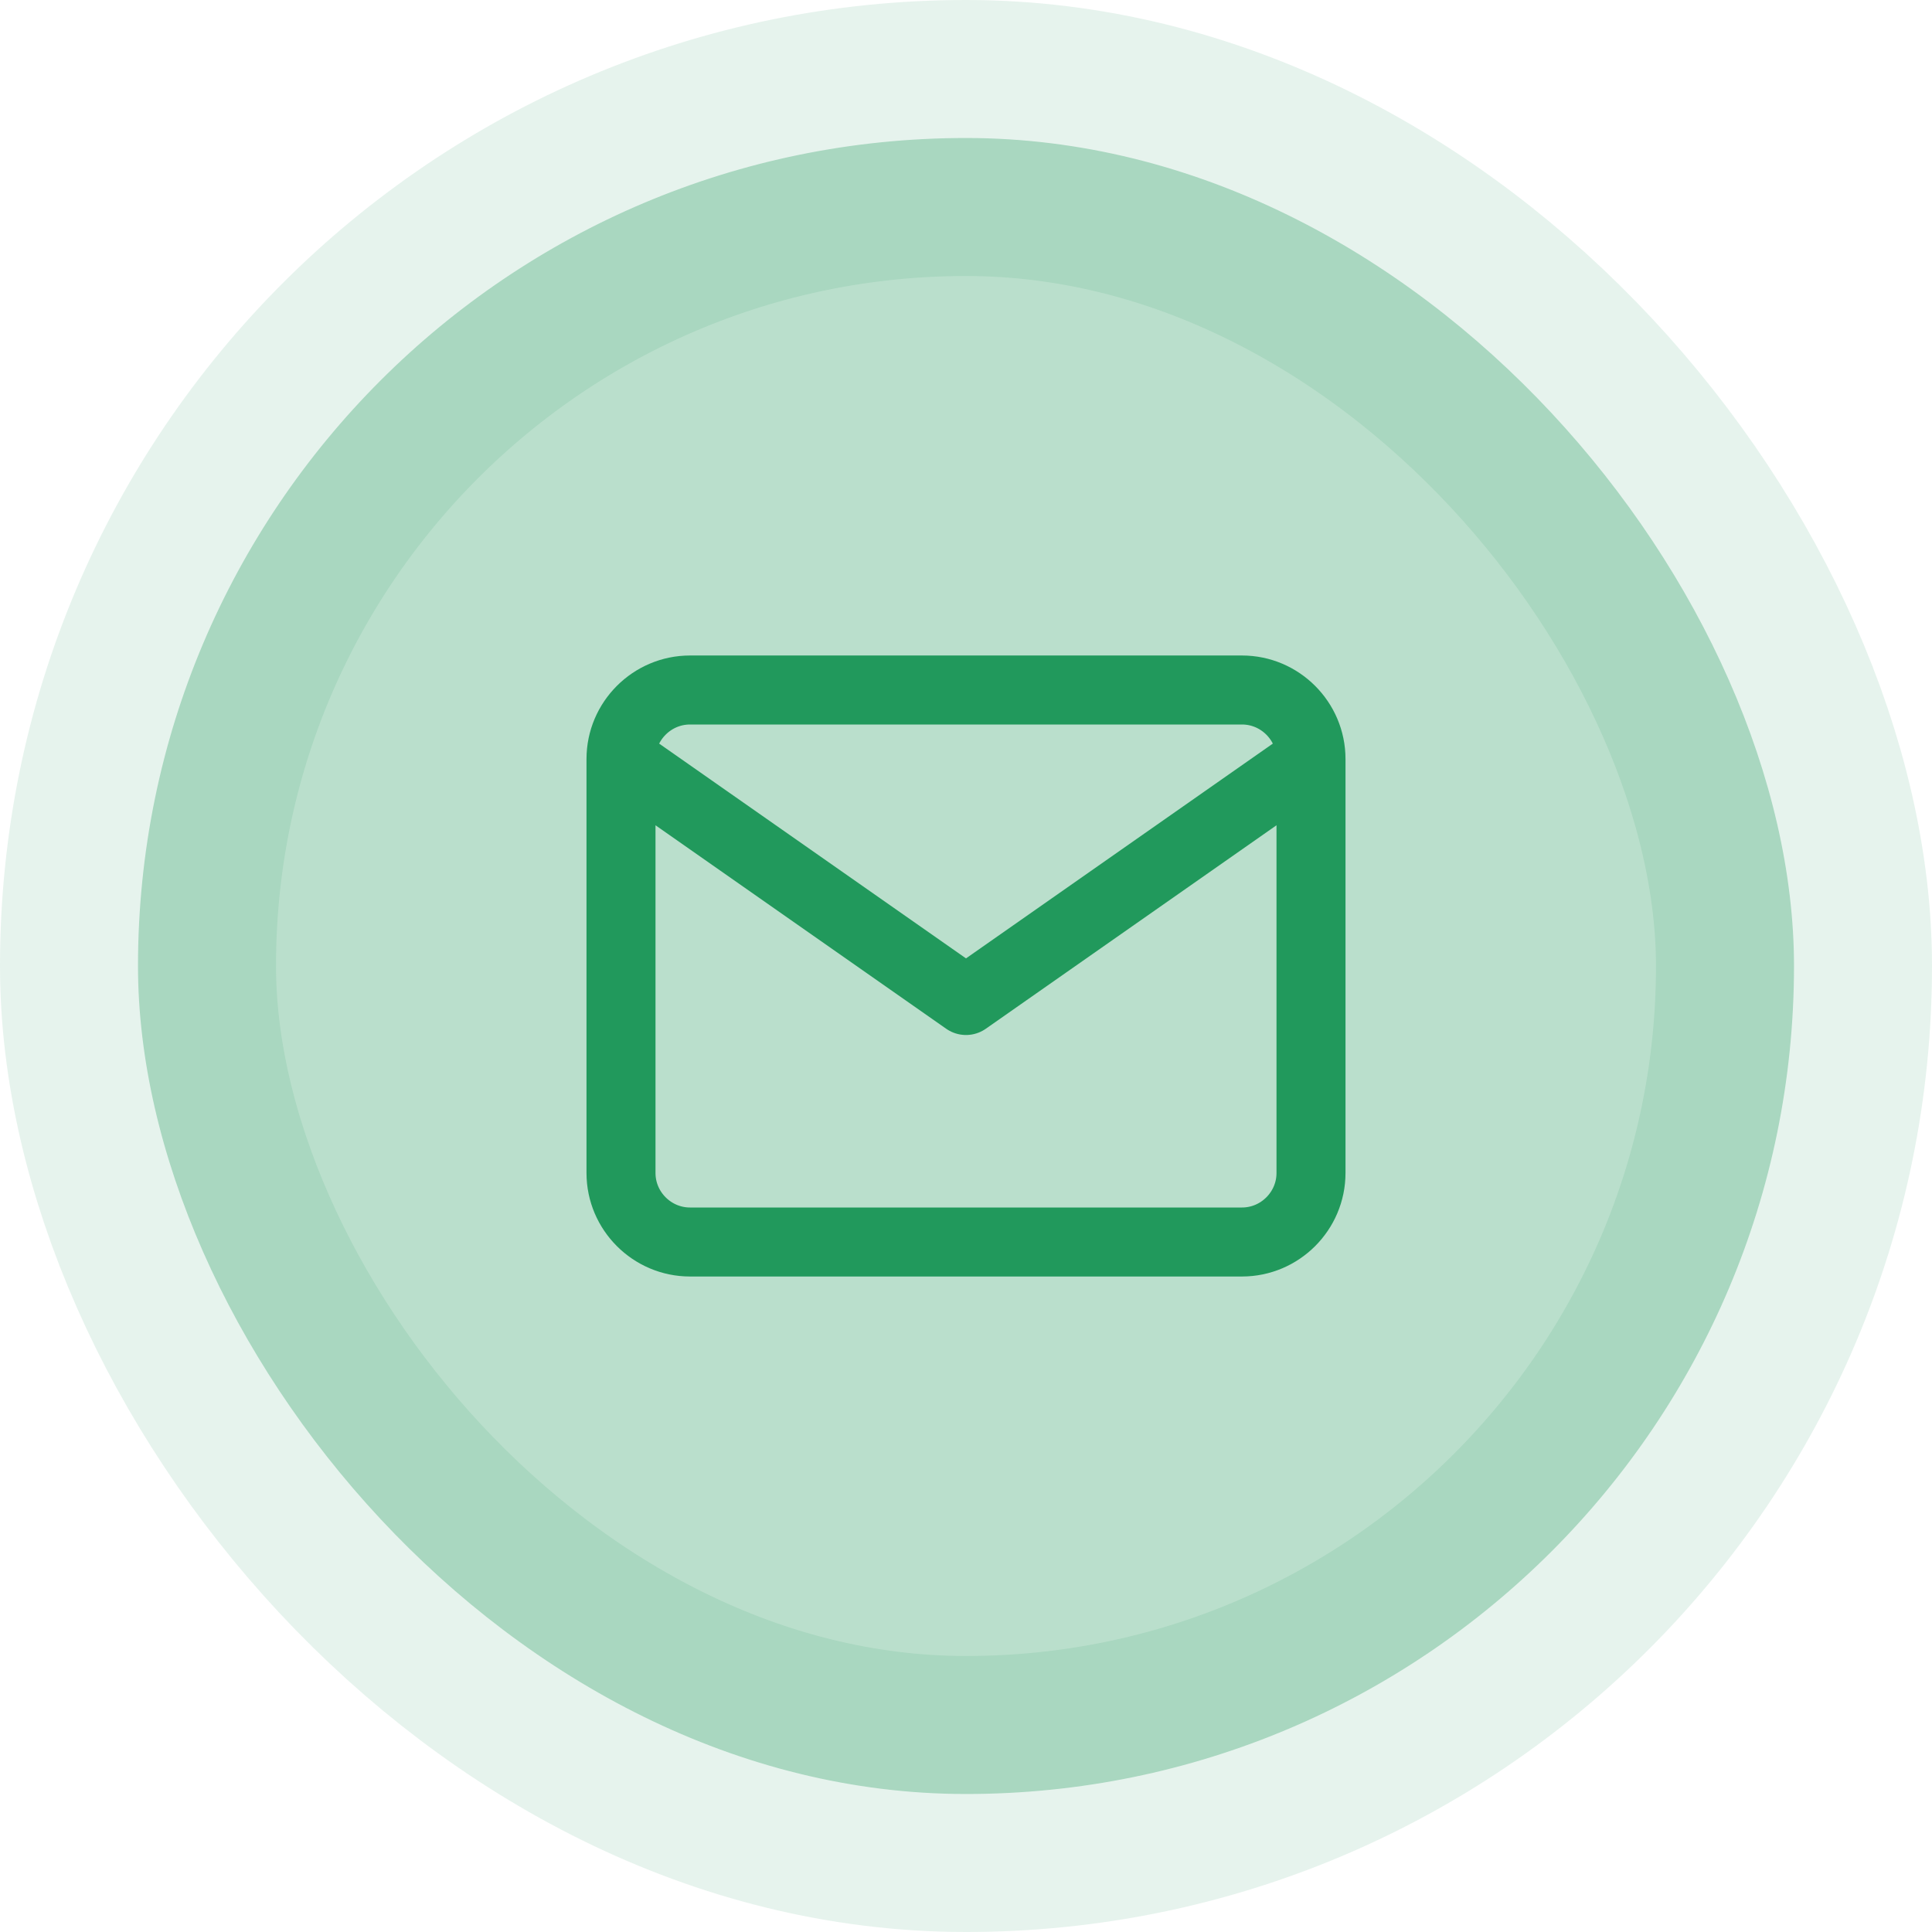 <svg width="56" height="56" viewBox="0 0 56 56" fill="none" xmlns="http://www.w3.org/2000/svg">
<rect x="4" y="4" width="48" height="48" rx="24" fill="#21995C" fill-opacity="0.31"/>
<rect x="4" y="4" width="48" height="48" rx="24" stroke="#21995C" stroke-opacity="0.11" stroke-width="8"/>
<path d="M38 22C38 20.9 37.1 20 36 20H20C18.9 20 18 20.9 18 22M38 22V34C38 35.1 37.1 36 36 36H20C18.9 36 18 35.1 18 34V22M38 22L28 29L18 22" stroke="#21995C" stroke-width="2" stroke-linecap="round" stroke-linejoin="round"/>
</svg>
